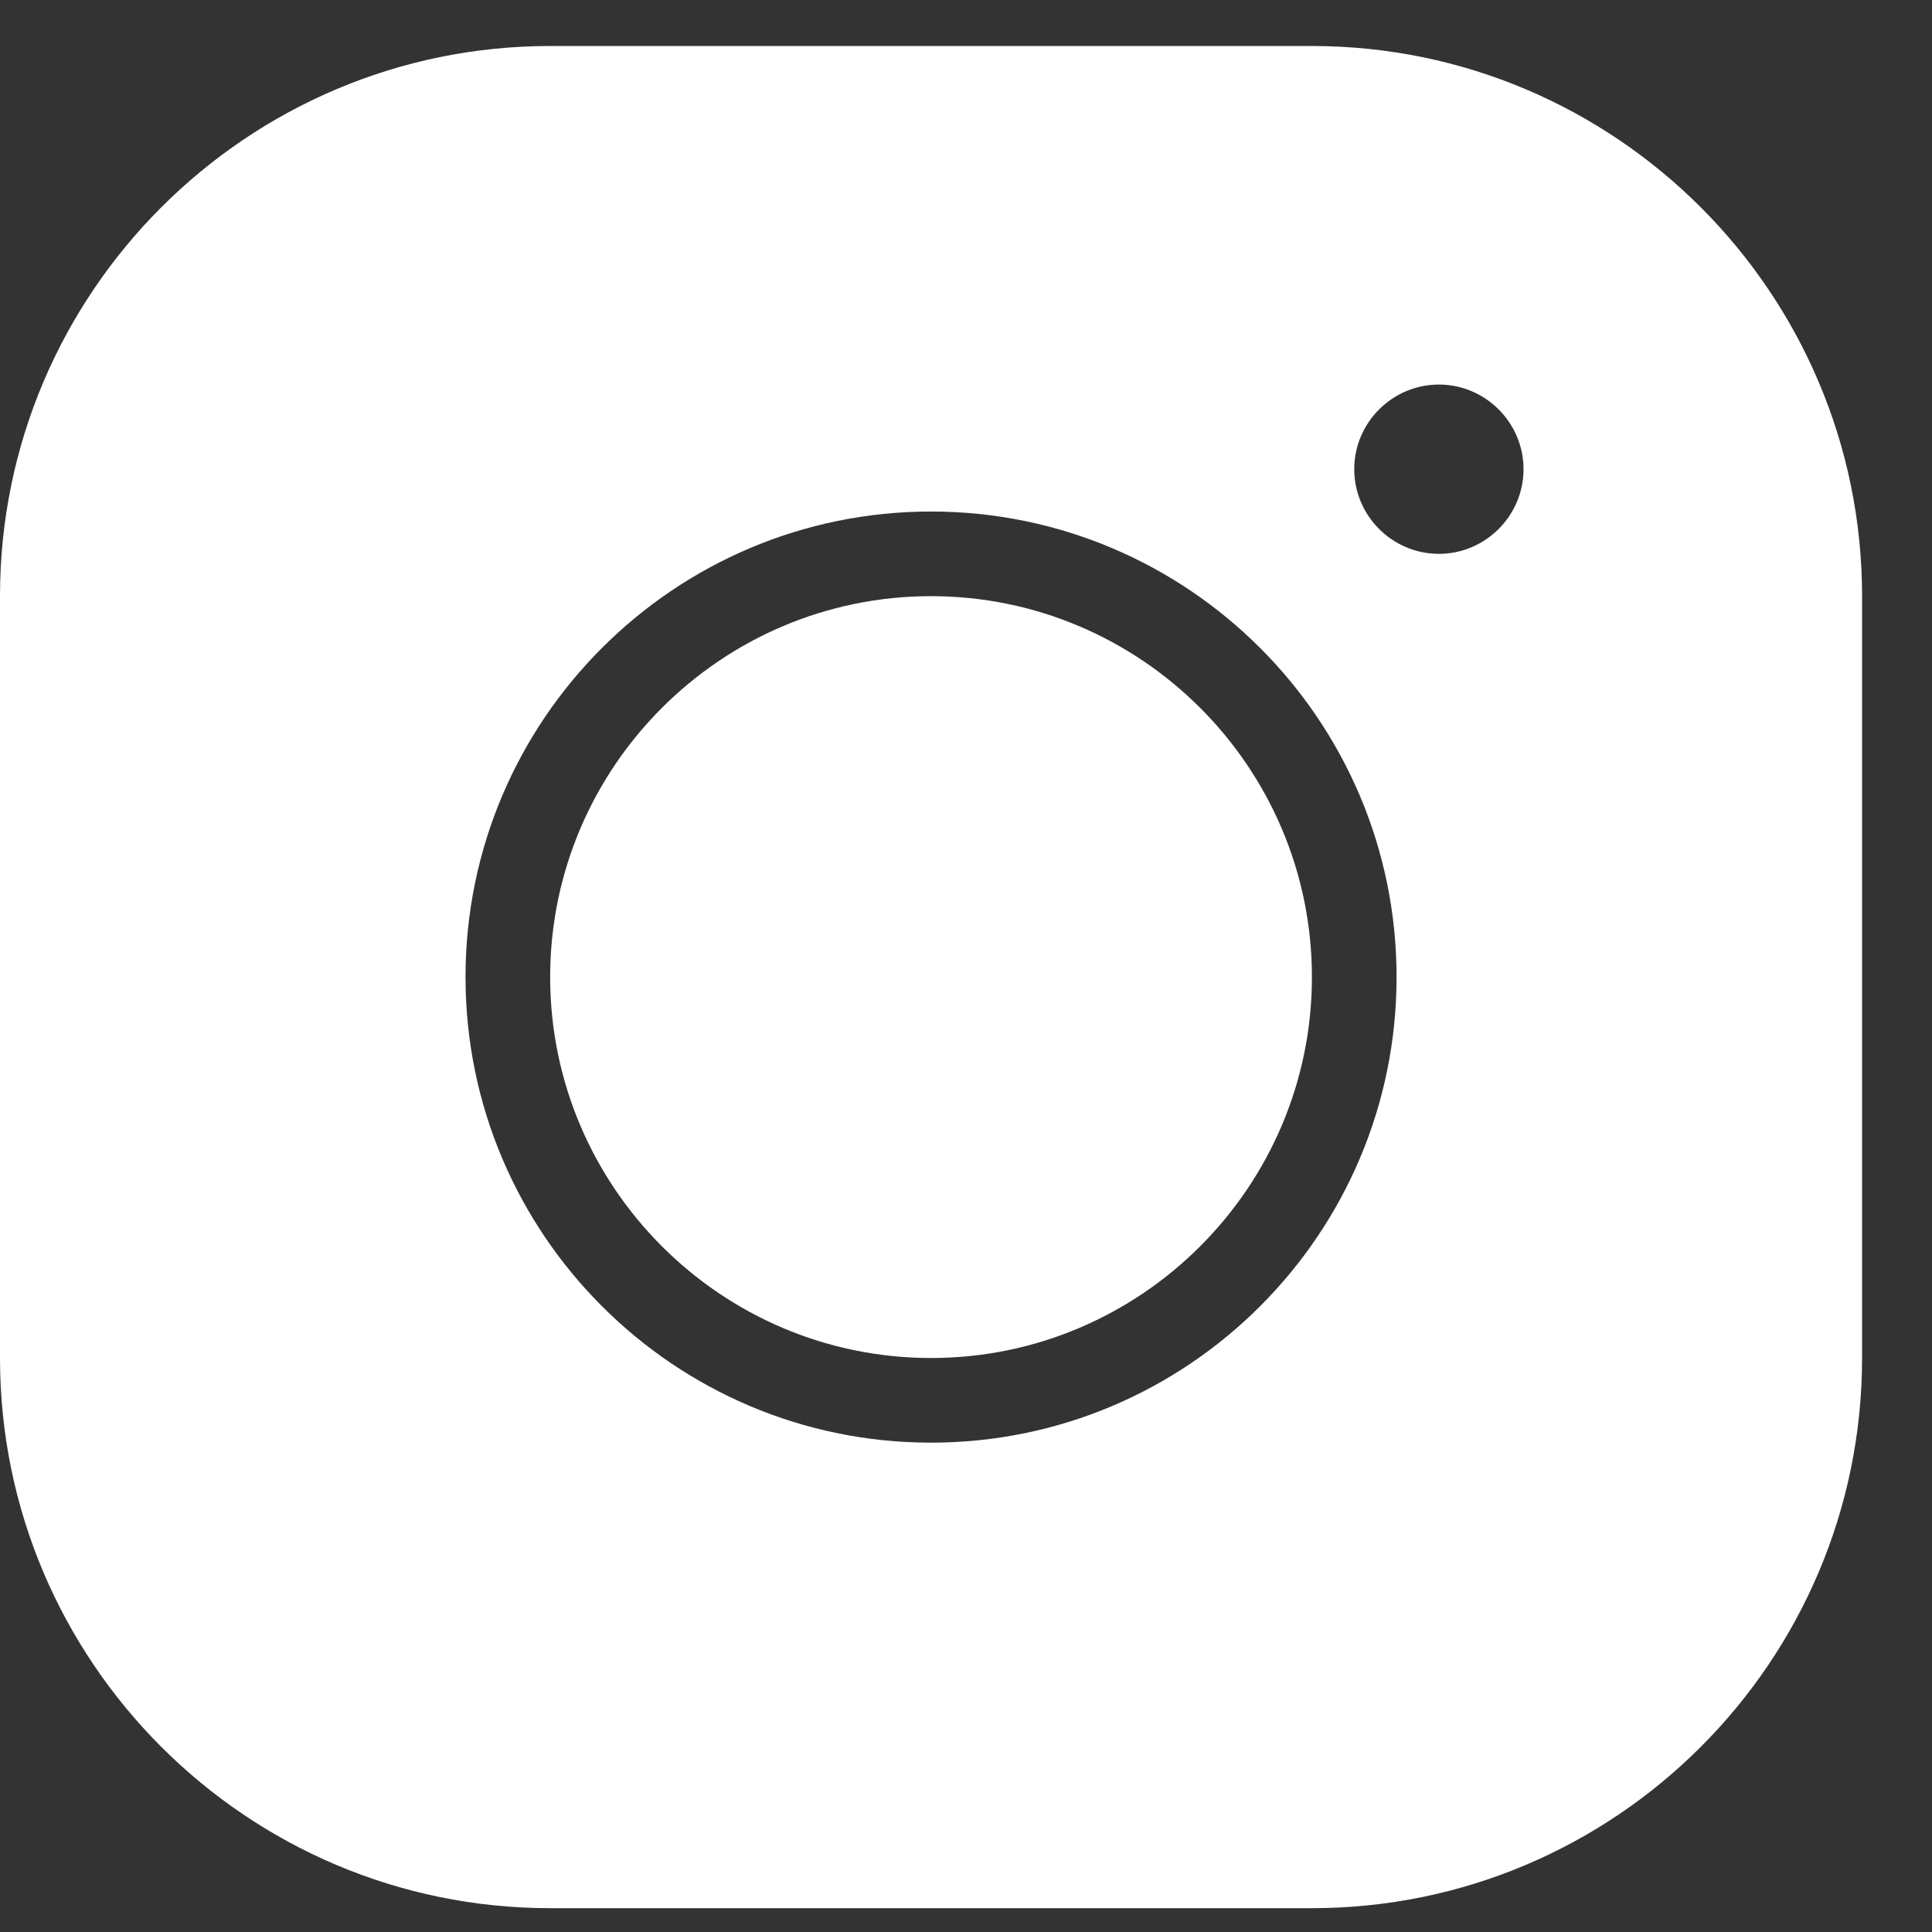 <svg width="21" height="21" viewBox="0 0 21 21" fill="none" xmlns="http://www.w3.org/2000/svg">
<rect x="0" y="0" width="21" height="21" fill="#333333" stroke="none"/>
<path d="M5.98 0.5C2.682 0.5 0 3.182 0 6.48V14.761C0 18.059 2.682 20.741 5.98 20.741H14.26C17.558 20.741 20.24 18.059 20.24 14.761V6.48C20.24 3.182 17.558 0.5 14.26 0.5H5.98ZM15.64 4.18C16.146 4.18 16.56 4.594 16.56 5.1C16.56 5.606 16.146 6.02 15.64 6.02C15.134 6.02 14.72 5.606 14.72 5.1C14.72 4.594 15.134 4.18 15.64 4.18ZM10.12 5.56C12.912 5.56 15.18 7.828 15.18 10.62C15.18 13.413 12.912 15.681 10.12 15.681C7.328 15.681 5.06 13.413 5.06 10.62C5.06 7.828 7.328 5.56 10.12 5.56ZM10.12 6.48C7.838 6.48 5.98 8.339 5.98 10.62C5.98 12.902 7.838 14.761 10.12 14.761C12.402 14.761 14.26 12.902 14.26 10.62C14.26 8.339 12.402 6.48 10.12 6.48Z" fill="white"/>
</svg>

